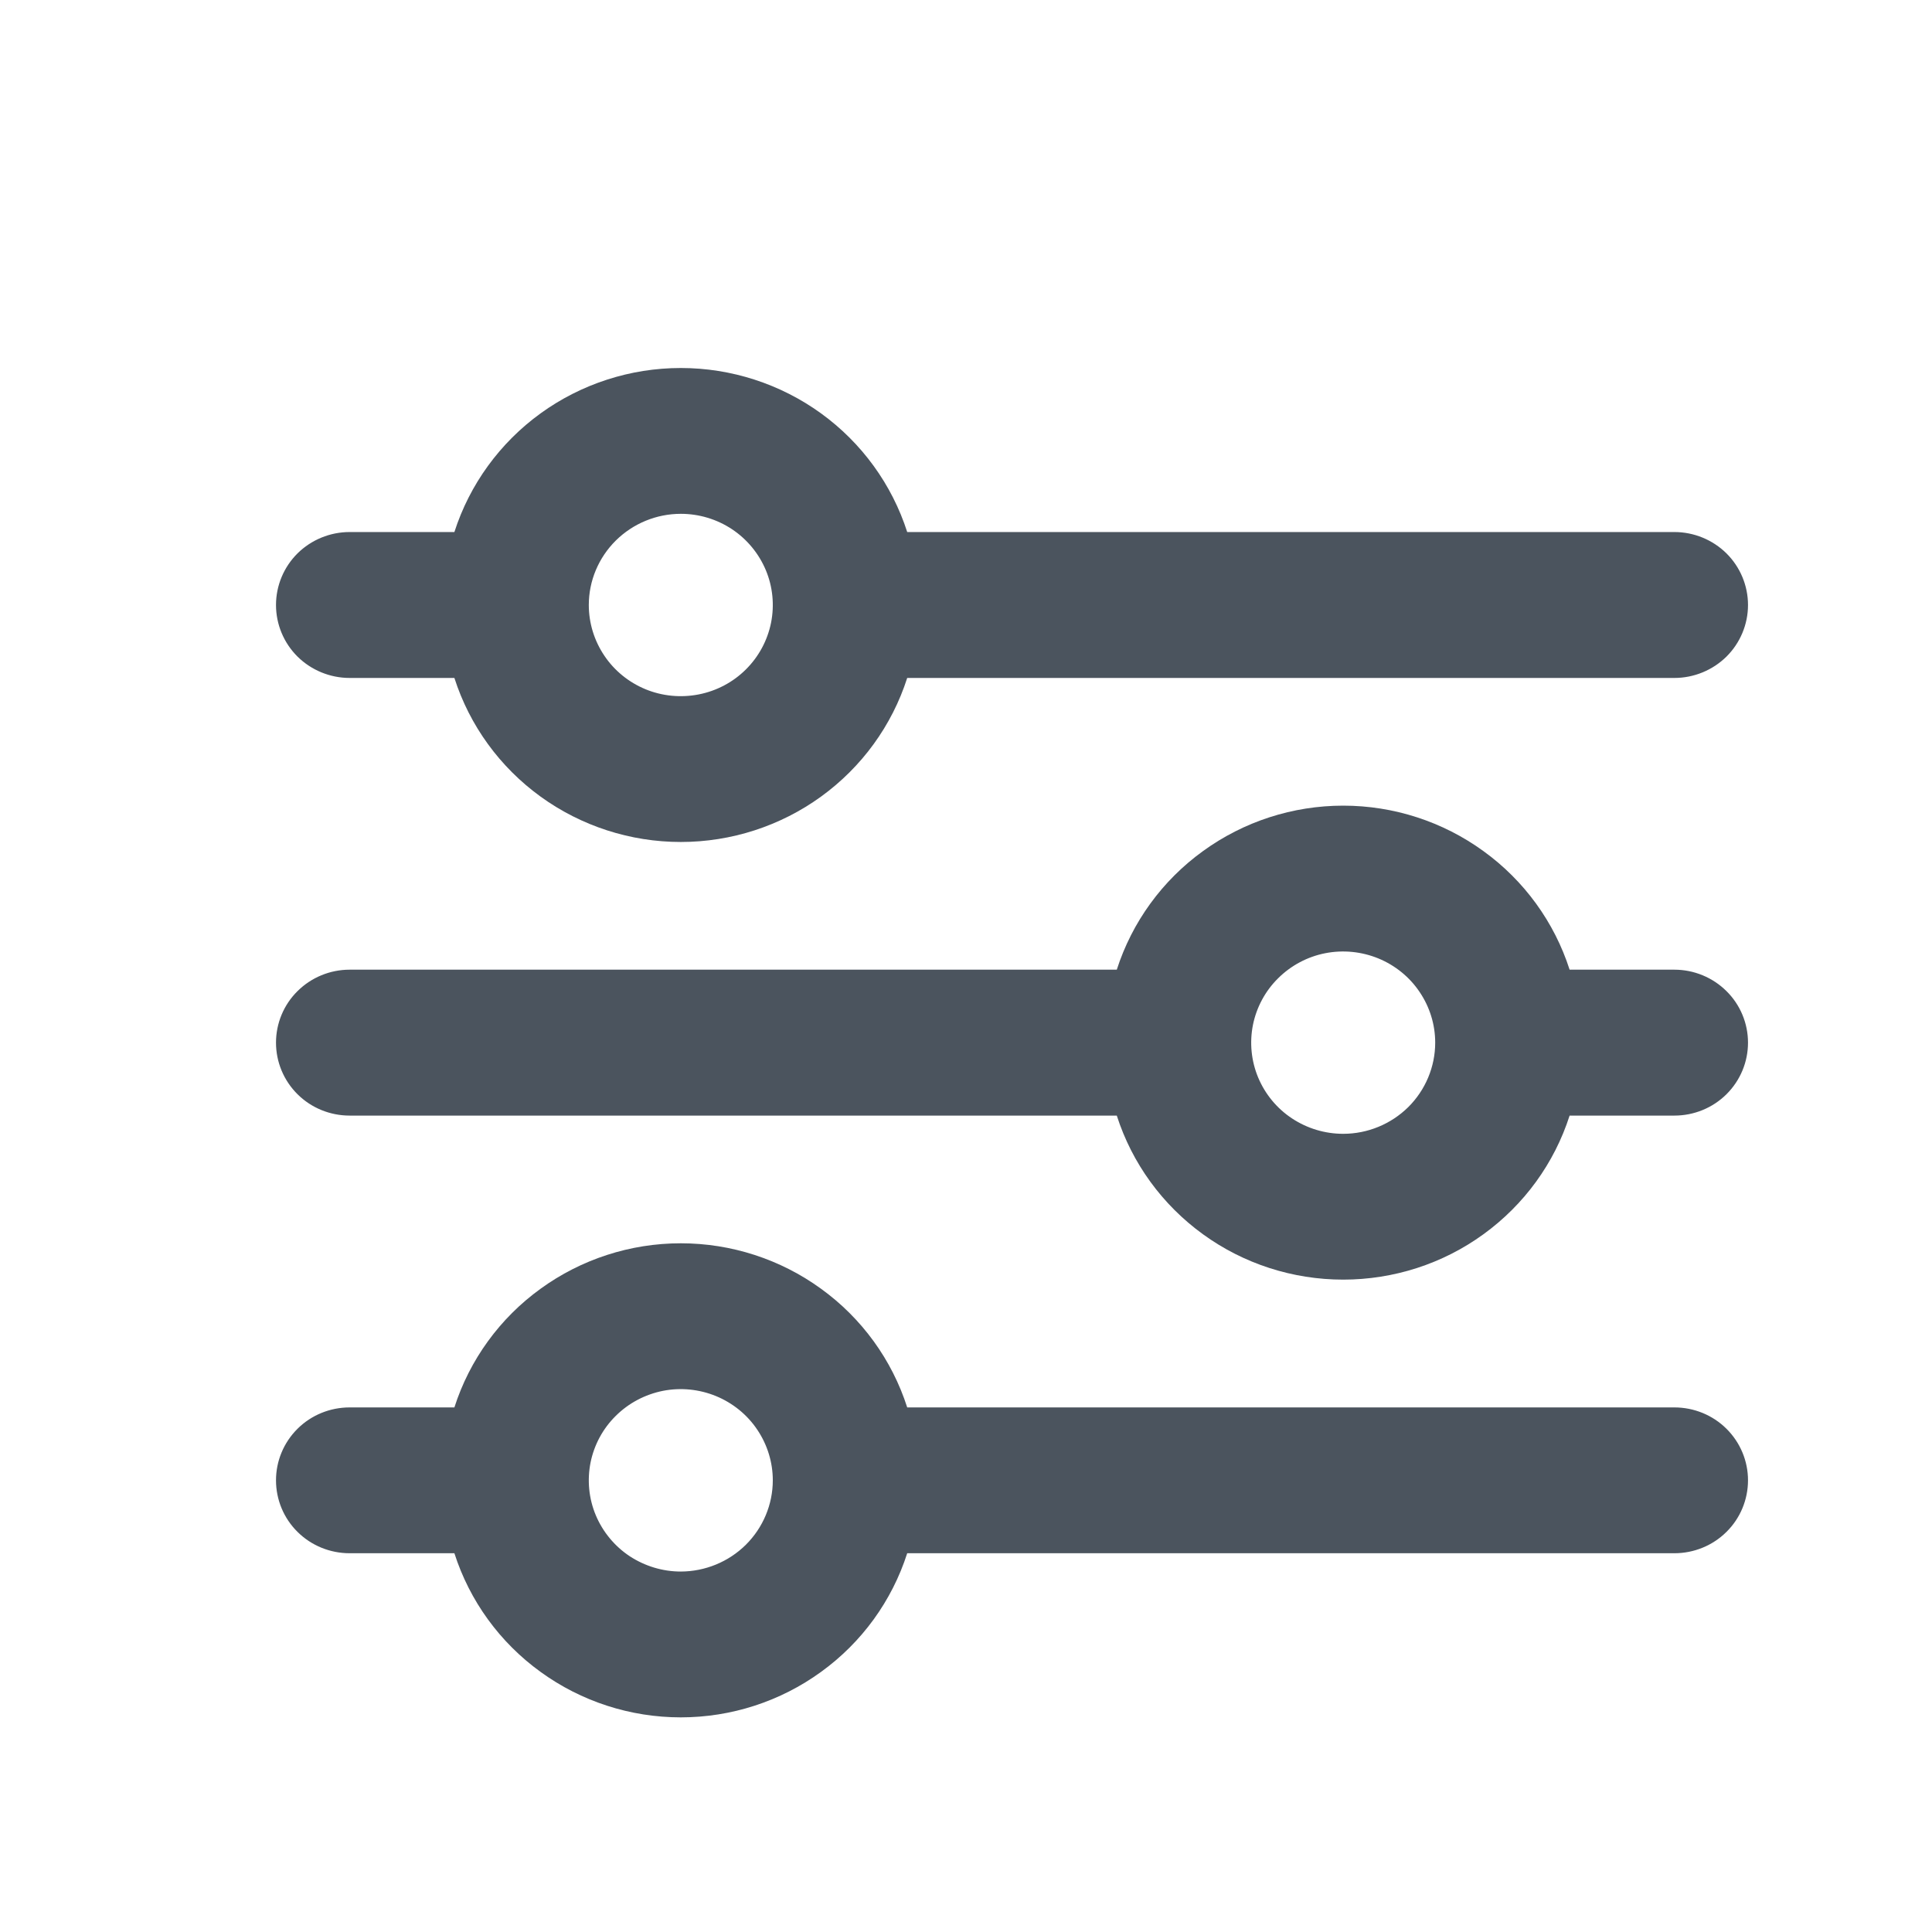 <svg width="21" height="21" viewBox="0 0 21 21" fill="none" xmlns="http://www.w3.org/2000/svg">
<path d="M3.8 7.369H4.939C5.105 7.887 5.433 8.338 5.876 8.659C6.318 8.979 6.852 9.152 7.4 9.152C7.948 9.152 8.482 8.979 8.924 8.659C9.367 8.338 9.695 7.887 9.861 7.369H18.2C18.412 7.369 18.616 7.285 18.766 7.137C18.916 6.988 19 6.786 19 6.576C19 6.366 18.916 6.164 18.766 6.015C18.616 5.867 18.412 5.783 18.2 5.783H9.861C9.695 5.266 9.367 4.814 8.924 4.493C8.482 4.173 7.948 4 7.4 4C6.852 4 6.318 4.173 5.876 4.493C5.433 4.814 5.105 5.266 4.939 5.783H3.8C3.588 5.783 3.384 5.867 3.234 6.015C3.084 6.164 3 6.366 3 6.576C3 6.786 3.084 6.988 3.234 7.137C3.384 7.285 3.588 7.369 3.8 7.369ZM7.4 5.585C7.598 5.585 7.791 5.643 7.956 5.752C8.12 5.861 8.248 6.016 8.324 6.197C8.4 6.378 8.419 6.577 8.381 6.769C8.342 6.962 8.247 7.138 8.107 7.277C7.967 7.416 7.789 7.51 7.595 7.548C7.401 7.586 7.2 7.567 7.017 7.492C6.835 7.417 6.678 7.29 6.569 7.127C6.459 6.964 6.4 6.772 6.4 6.576C6.4 6.313 6.506 6.062 6.693 5.876C6.881 5.69 7.135 5.585 7.4 5.585Z" fill="#4B545E"/>
<path d="M18.2 15.298H9.861C9.695 14.78 9.367 14.328 8.924 14.008C8.482 13.687 7.948 13.514 7.4 13.514C6.852 13.514 6.318 13.687 5.876 14.008C5.433 14.328 5.105 14.78 4.939 15.298H3.8C3.588 15.298 3.384 15.381 3.234 15.53C3.084 15.679 3 15.88 3 16.09C3 16.301 3.084 16.503 3.234 16.651C3.384 16.8 3.588 16.883 3.8 16.883H4.939C5.105 17.401 5.433 17.853 5.876 18.173C6.318 18.494 6.852 18.667 7.4 18.667C7.948 18.667 8.482 18.494 8.924 18.173C9.367 17.853 9.695 17.401 9.861 16.883H18.2C18.412 16.883 18.616 16.8 18.766 16.651C18.916 16.503 19 16.301 19 16.09C19 15.88 18.916 15.679 18.766 15.53C18.616 15.381 18.412 15.298 18.2 15.298ZM7.4 17.082C7.202 17.082 7.009 17.023 6.844 16.915C6.68 16.806 6.552 16.651 6.476 16.47C6.4 16.289 6.381 16.089 6.419 15.897C6.458 15.705 6.553 15.528 6.693 15.39C6.833 15.251 7.011 15.157 7.205 15.118C7.399 15.08 7.6 15.1 7.783 15.175C7.965 15.25 8.122 15.377 8.231 15.54C8.341 15.703 8.4 15.895 8.4 16.09C8.4 16.353 8.294 16.605 8.107 16.791C7.919 16.977 7.665 17.081 7.4 17.082Z" fill="#4B545E"/>
<path d="M18.2 10.54H17.061C16.895 10.023 16.567 9.571 16.124 9.251C15.682 8.93 15.148 8.757 14.6 8.757C14.052 8.757 13.518 8.93 13.076 9.251C12.633 9.571 12.305 10.023 12.139 10.54H3.8C3.588 10.54 3.384 10.624 3.234 10.773C3.084 10.921 3 11.123 3 11.333C3 11.544 3.084 11.745 3.234 11.894C3.384 12.043 3.588 12.126 3.8 12.126H12.139C12.305 12.644 12.633 13.095 13.076 13.416C13.518 13.737 14.052 13.909 14.6 13.909C15.148 13.909 15.682 13.737 16.124 13.416C16.567 13.095 16.895 12.644 17.061 12.126H18.2C18.412 12.126 18.616 12.043 18.766 11.894C18.916 11.745 19 11.544 19 11.333C19 11.123 18.916 10.921 18.766 10.773C18.616 10.624 18.412 10.54 18.2 10.54ZM14.6 12.324C14.402 12.324 14.209 12.266 14.044 12.157C13.88 12.049 13.752 11.894 13.676 11.713C13.6 11.531 13.581 11.332 13.619 11.14C13.658 10.948 13.753 10.771 13.893 10.633C14.033 10.494 14.211 10.399 14.405 10.361C14.599 10.323 14.8 10.343 14.983 10.418C15.165 10.493 15.322 10.62 15.431 10.783C15.541 10.946 15.6 11.137 15.6 11.333C15.6 11.596 15.494 11.848 15.307 12.034C15.119 12.219 14.865 12.324 14.6 12.324Z" fill="#4B545E"/>
</svg>
